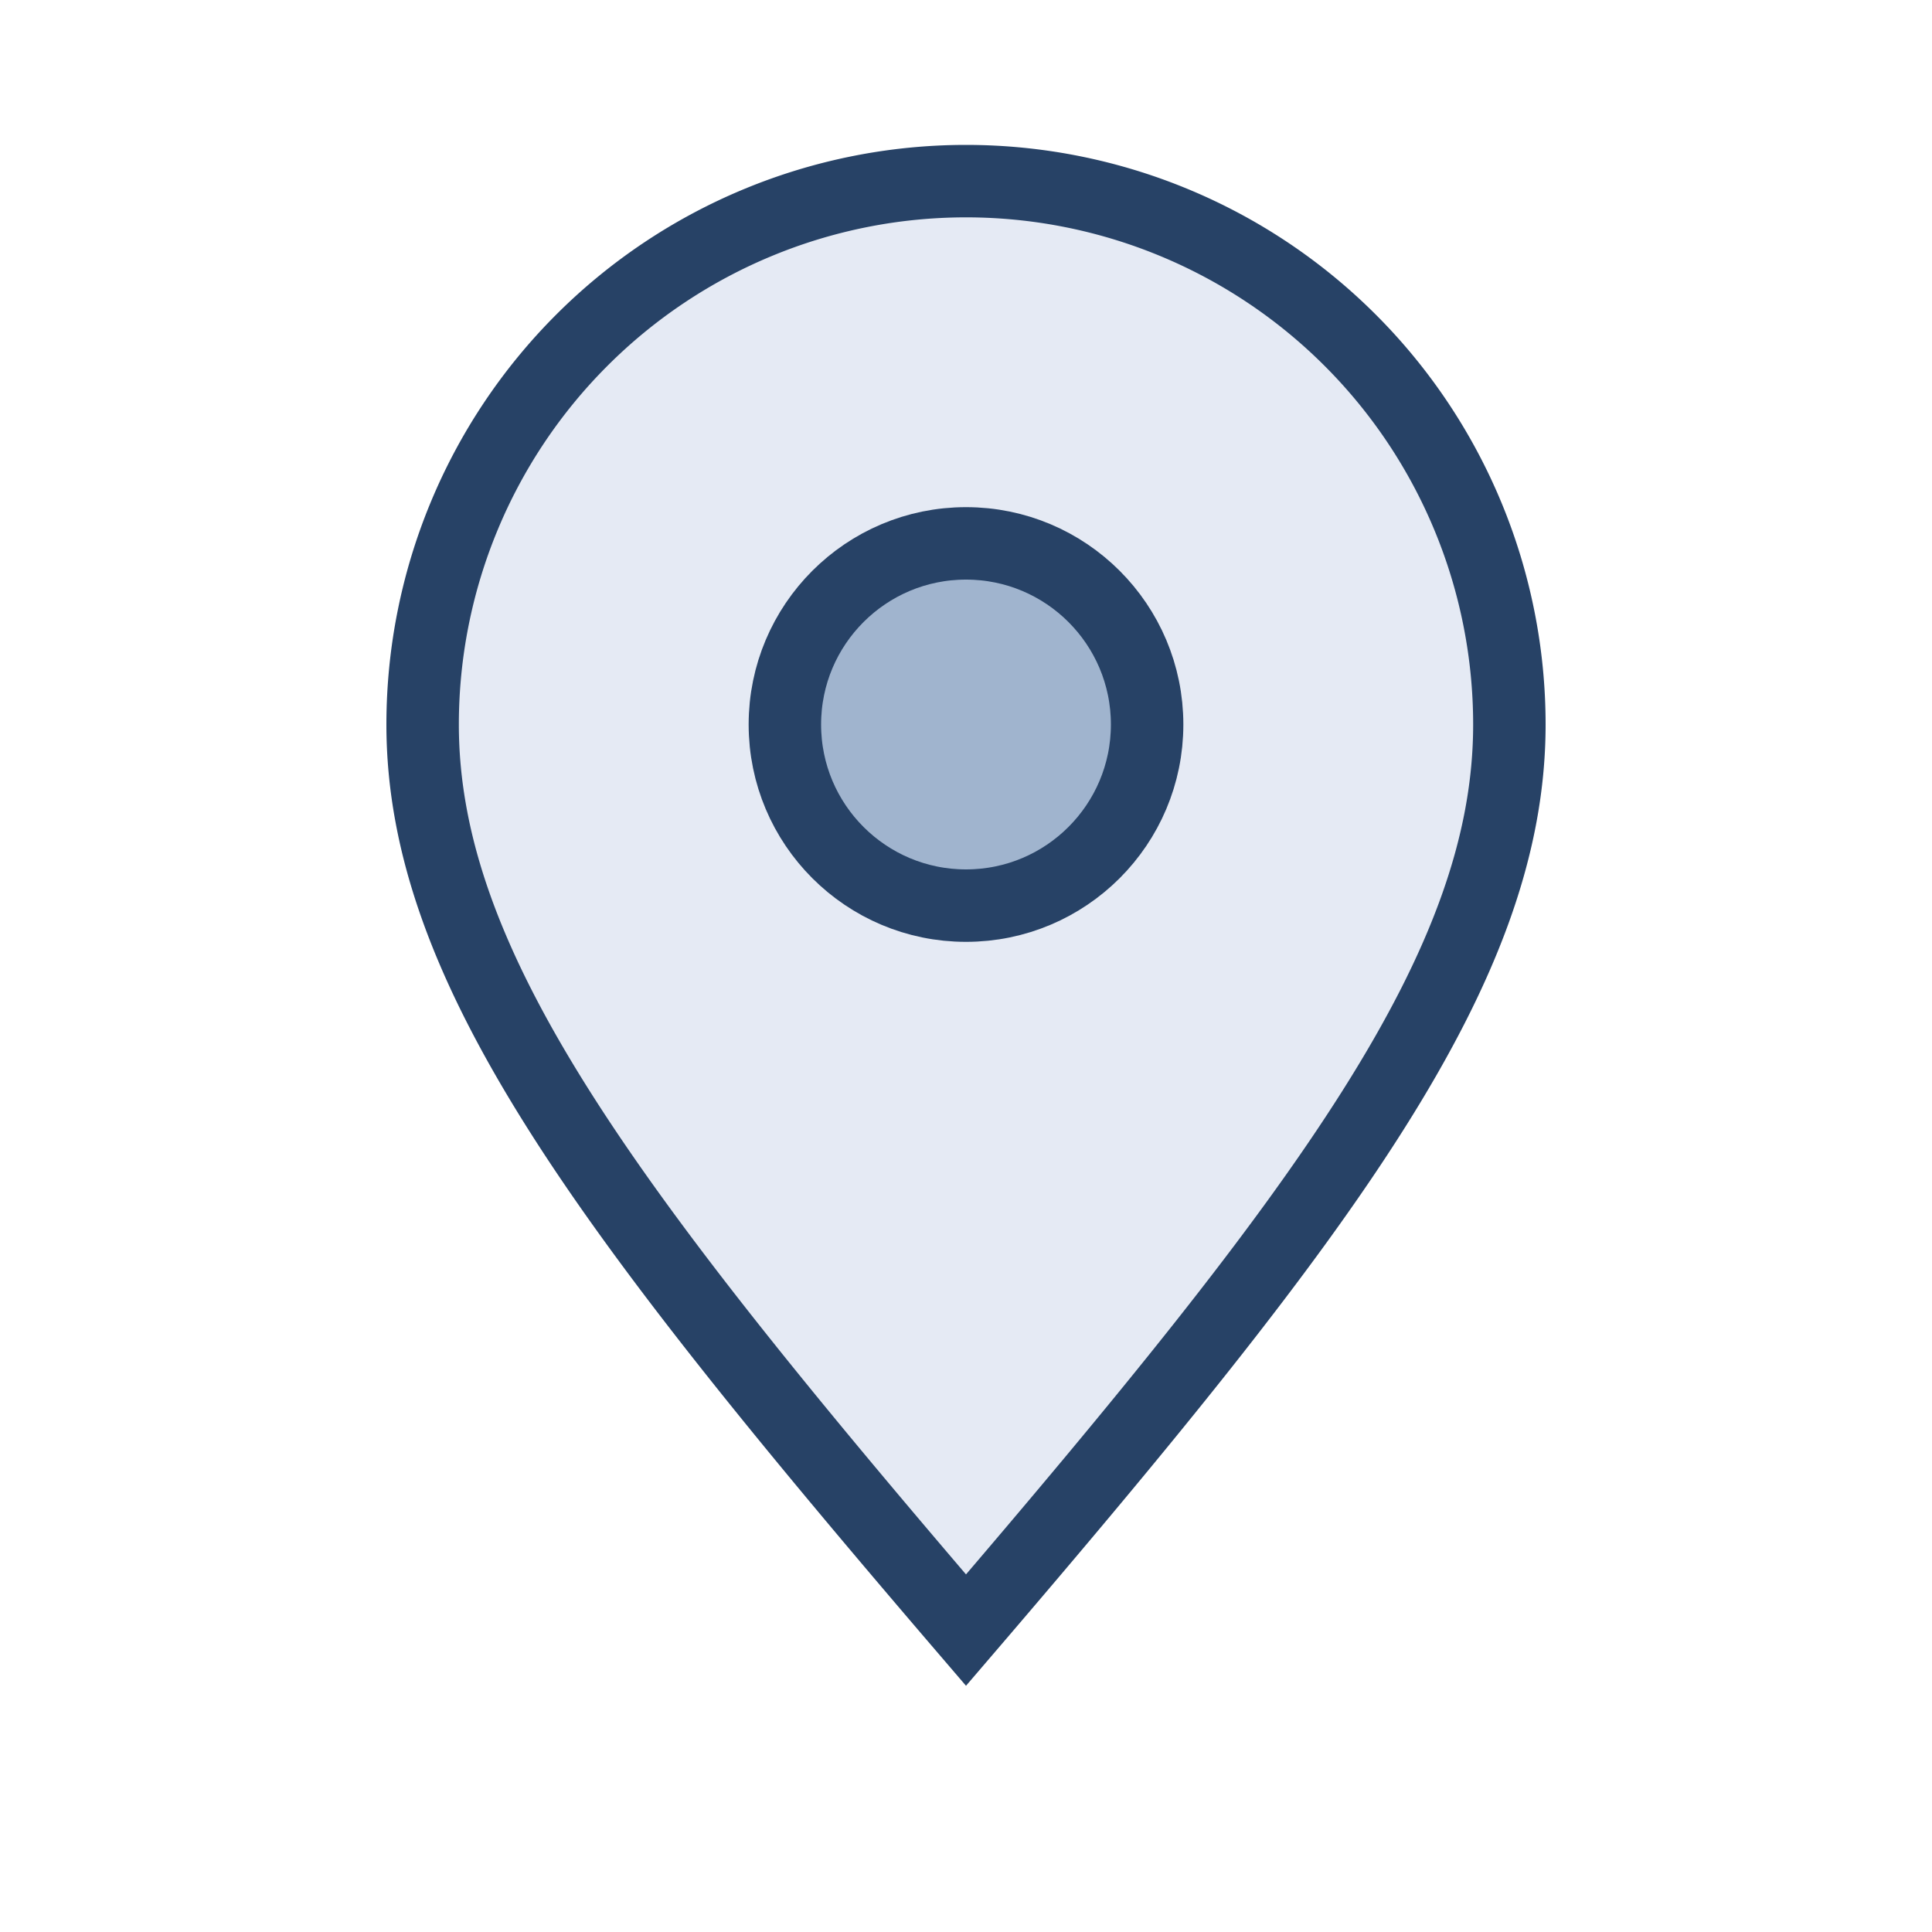 <?xml version="1.0" encoding="UTF-8"?>
<svg xmlns="http://www.w3.org/2000/svg" width="32" height="32" viewBox="0 0 32 32"><path d="M16 27c-6-7-9-11-9-15a9 9 0 1 1 18 0c0 4-3 8-9 15z" fill="#E5EAF4" stroke="#274266" stroke-width="1.2"/><circle cx="16" cy="12" r="3" fill="#A0B4CE" stroke="#274266" stroke-width="1.2"/></svg>